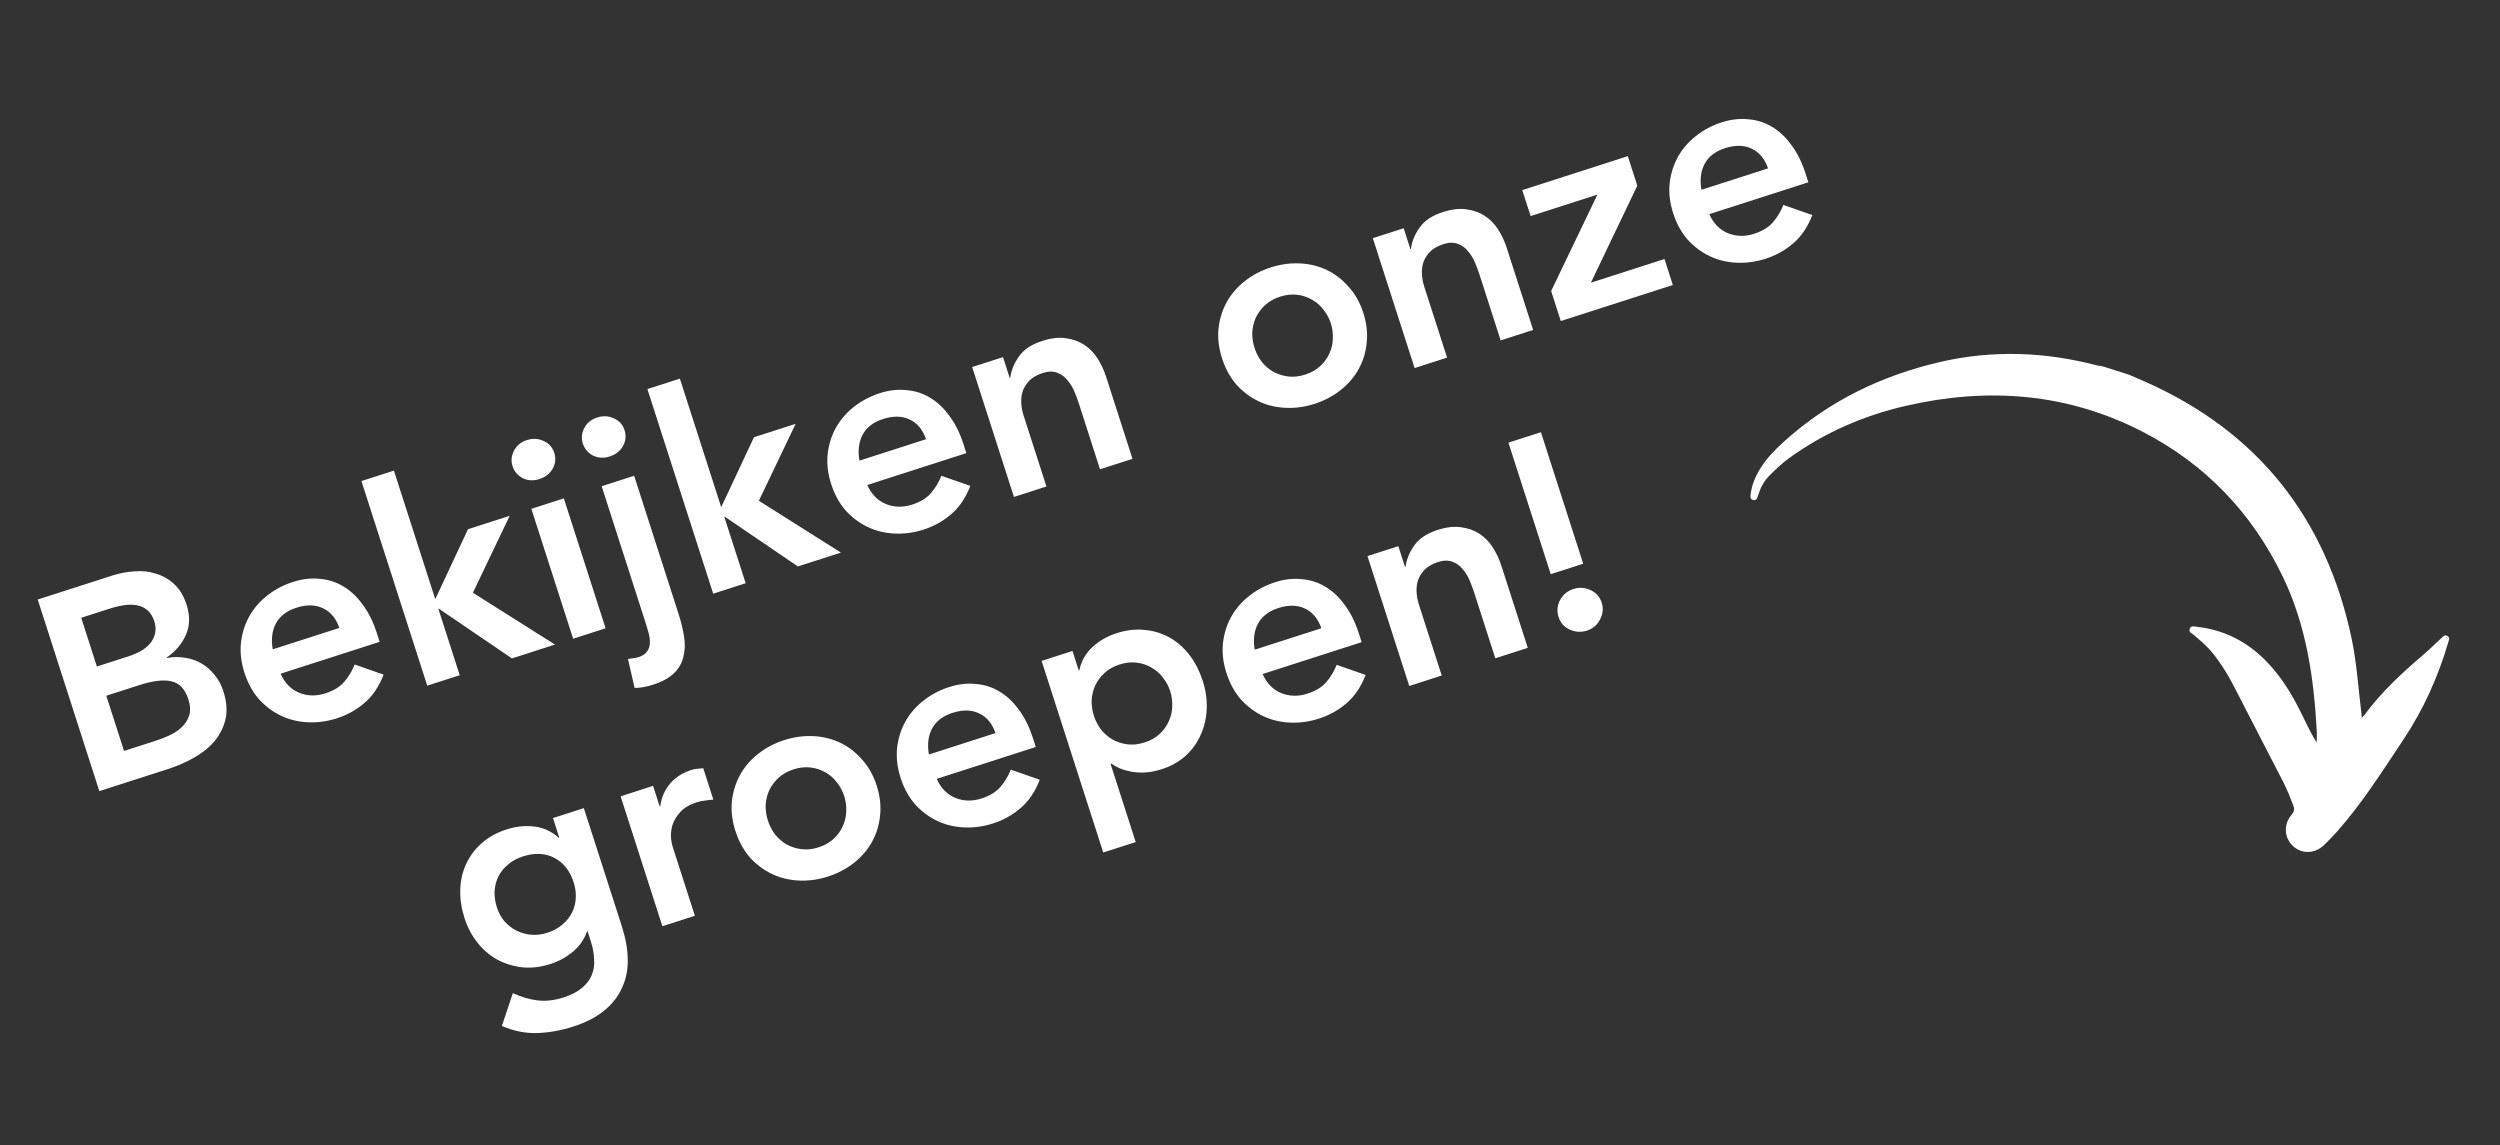 <svg width="299" height="137" viewBox="0 0 299 137" fill="none" xmlns="http://www.w3.org/2000/svg">
<rect x="0" y="0" width="299" height="137" fill="#333333" stroke="none"/>
<path d="M4.51 71.704L13.444 68.831C14.307 68.553 15.194 68.387 16.105 68.332C17.009 68.256 17.861 68.351 18.661 68.617C19.475 68.855 20.206 69.275 20.852 69.877C21.498 70.478 21.987 71.297 22.32 72.333C22.737 73.628 22.713 74.814 22.251 75.891C21.788 76.969 21.022 77.882 19.953 78.63L19.974 78.695C20.714 78.552 21.438 78.546 22.146 78.675C22.869 78.776 23.526 79.005 24.117 79.362C24.701 79.698 25.216 80.152 25.662 80.723C26.122 81.265 26.47 81.903 26.706 82.637C27.109 83.888 27.197 85.015 26.972 86.016C26.739 86.996 26.296 87.876 25.643 88.658C25.004 89.411 24.191 90.065 23.203 90.621C22.236 91.17 21.214 91.618 20.135 91.965L11.881 94.62L4.51 71.704ZM11.587 79.714L15.309 78.517C16.669 78.08 17.599 77.495 18.102 76.761C18.619 76 18.738 75.188 18.461 74.325C18.142 73.332 17.549 72.713 16.685 72.467C15.835 72.193 14.633 72.306 13.079 72.805L9.713 73.888L11.587 79.714ZM14.835 89.813L18.59 88.605C19.108 88.438 19.648 88.229 20.209 87.977C20.793 87.718 21.294 87.39 21.714 86.993C22.134 86.596 22.436 86.129 22.621 85.594C22.799 85.037 22.767 84.38 22.524 83.625C22.135 82.417 21.465 81.704 20.514 81.486C19.585 81.261 18.289 81.416 16.628 81.95L12.711 83.21L14.835 89.813ZM33.559 80.576C34.063 81.699 34.808 82.46 35.793 82.857C36.778 83.255 37.821 83.276 38.921 82.922C39.892 82.61 40.639 82.156 41.161 81.559C41.698 80.934 42.118 80.239 42.42 79.475L45.88 80.684C45.335 82.097 44.577 83.222 43.608 84.058C42.639 84.893 41.539 85.509 40.309 85.905C39.144 86.279 37.981 86.439 36.82 86.384C35.66 86.329 34.587 86.067 33.603 85.597C32.619 85.128 31.74 84.47 30.968 83.623C30.21 82.748 29.633 81.695 29.238 80.466C28.842 79.236 28.701 78.055 28.813 76.924C28.94 75.764 29.266 74.706 29.792 73.751C30.319 72.796 31.037 71.958 31.948 71.236C32.859 70.515 33.897 69.967 35.062 69.592C36.141 69.245 37.185 69.123 38.195 69.227C39.219 69.302 40.158 69.595 41.013 70.106C41.89 70.61 42.67 71.335 43.356 72.281C44.056 73.199 44.624 74.338 45.062 75.697L45.405 76.765L33.559 80.576ZM40.584 75.101C40.195 73.965 39.551 73.184 38.652 72.758C37.746 72.312 36.679 72.286 35.449 72.682C34.283 73.057 33.463 73.689 32.988 74.581C32.534 75.465 32.412 76.492 32.622 77.662L40.584 75.101ZM43.228 57.536L47.112 56.287L52.057 71.661L55.973 63.294L60.958 61.691L56.56 70.891L66.376 77.091L61.23 78.747L52.497 72.805L52.432 72.826L54.983 80.756L51.099 82.005L43.228 57.536ZM63.551 60.857L67.435 59.607L72.432 75.143L68.548 76.393L63.551 60.857ZM61.303 55.758C61.102 55.132 61.155 54.52 61.463 53.921C61.785 53.293 62.302 52.865 63.014 52.636C63.726 52.407 64.392 52.443 65.013 52.743C65.648 53.015 66.073 53.486 66.288 54.154C66.503 54.823 66.436 55.464 66.085 56.077C65.749 56.661 65.225 57.068 64.513 57.297C63.801 57.526 63.135 57.49 62.514 57.19C61.908 56.861 61.505 56.384 61.303 55.758ZM75.843 56.903L81.142 73.377C81.454 74.349 81.677 75.265 81.812 76.126C81.953 77.01 81.927 77.816 81.732 78.545C81.567 79.289 81.194 79.944 80.615 80.511C80.035 81.079 79.196 81.54 78.095 81.894C77.728 82.011 77.365 82.105 77.006 82.172C76.647 82.24 76.278 82.276 75.898 82.279L75.106 78.819C75.336 78.793 75.551 78.759 75.752 78.718C75.96 78.699 76.172 78.655 76.388 78.585C76.863 78.433 77.195 78.207 77.385 77.908C77.603 77.623 77.713 77.302 77.717 76.944C77.743 76.578 77.704 76.198 77.6 75.802C77.497 75.407 77.386 75.026 77.268 74.659L71.959 58.152L75.843 56.903ZM69.711 53.053C69.51 52.428 69.563 51.815 69.87 51.216C70.192 50.589 70.71 50.161 71.422 49.932C72.134 49.703 72.8 49.738 73.42 50.039C74.055 50.311 74.481 50.781 74.696 51.45C74.911 52.119 74.843 52.76 74.493 53.373C74.157 53.957 73.633 54.364 72.921 54.593C72.209 54.822 71.542 54.786 70.922 54.486C70.316 54.157 69.913 53.679 69.711 53.053ZM77.428 46.535L81.312 45.286L86.257 60.66L90.173 52.293L95.158 50.69L90.76 59.891L100.576 66.091L95.43 67.746L86.697 61.805L86.632 61.825L89.183 69.755L85.299 71.005L77.428 46.535ZM103.729 58.005C104.233 59.128 104.978 59.889 105.963 60.286C106.948 60.684 107.991 60.705 109.091 60.351C110.062 60.039 110.809 59.585 111.332 58.988C111.869 58.363 112.288 57.668 112.59 56.904L116.05 58.113C115.505 59.527 114.748 60.651 113.778 61.487C112.809 62.322 111.709 62.938 110.479 63.334C109.314 63.709 108.151 63.868 106.99 63.813C105.83 63.758 104.757 63.496 103.773 63.026C102.789 62.557 101.91 61.899 101.138 61.053C100.38 60.177 99.804 59.124 99.408 57.895C99.012 56.665 98.871 55.484 98.983 54.353C99.11 53.193 99.436 52.135 99.963 51.18C100.489 50.225 101.207 49.387 102.118 48.665C103.029 47.944 104.067 47.396 105.232 47.021C106.311 46.674 107.355 46.552 108.365 46.656C109.389 46.731 110.329 47.024 111.183 47.535C112.06 48.039 112.841 48.764 113.526 49.71C114.226 50.628 114.795 51.767 115.232 53.126L115.575 54.194L103.729 58.005ZM110.754 52.531C110.365 51.394 109.721 50.613 108.822 50.188C107.917 49.741 106.849 49.715 105.619 50.111C104.454 50.486 103.633 51.118 103.158 52.01C102.704 52.894 102.582 53.921 102.792 55.092L110.754 52.531ZM116.272 43.898L119.962 42.712L120.763 45.204L120.828 45.183C120.945 44.288 121.291 43.439 121.865 42.635C122.433 41.809 123.365 41.188 124.659 40.772C125.695 40.439 126.624 40.33 127.448 40.447C128.292 40.556 129.031 40.818 129.665 41.233C130.299 41.648 130.83 42.192 131.261 42.863C131.691 43.534 132.034 44.269 132.291 45.067L135.446 54.874L131.562 56.124L129.032 48.259C128.893 47.827 128.719 47.359 128.509 46.855C128.292 46.33 128.014 45.872 127.674 45.481C127.349 45.062 126.943 44.764 126.458 44.586C125.965 44.388 125.384 44.396 124.716 44.611C124.068 44.819 123.553 45.104 123.169 45.466C122.807 45.82 122.534 46.23 122.35 46.694C122.187 47.151 122.117 47.637 122.141 48.154C122.164 48.67 122.259 49.187 122.425 49.705L125.153 58.185L121.269 59.434L116.272 43.898ZM146.156 42.857C145.761 41.627 145.619 40.447 145.731 39.315C145.858 38.156 146.185 37.098 146.711 36.143C147.237 35.188 147.956 34.35 148.867 33.628C149.777 32.907 150.815 32.358 151.981 31.984C153.146 31.609 154.309 31.449 155.469 31.504C156.63 31.56 157.703 31.822 158.687 32.291C159.671 32.76 160.542 33.432 161.3 34.308C162.072 35.154 162.656 36.193 163.052 37.423C163.448 38.653 163.582 39.848 163.455 41.008C163.343 42.139 163.023 43.182 162.497 44.137C161.971 45.092 161.253 45.931 160.342 46.652C159.431 47.374 158.393 47.922 157.228 48.297C156.063 48.671 154.9 48.831 153.739 48.776C152.578 48.721 151.506 48.459 150.522 47.989C149.537 47.52 148.659 46.862 147.887 46.015C147.129 45.14 146.552 44.087 146.156 42.857ZM150.04 41.608C150.235 42.212 150.519 42.764 150.894 43.262C151.29 43.754 151.752 44.153 152.279 44.46C152.828 44.759 153.424 44.948 154.069 45.027C154.713 45.105 155.391 45.03 156.103 44.801C156.815 44.572 157.41 44.238 157.888 43.798C158.366 43.359 158.729 42.861 158.979 42.304C159.25 41.741 159.393 41.148 159.406 40.524C159.442 39.894 159.362 39.276 159.168 38.672C158.974 38.068 158.678 37.52 158.282 37.029C157.907 36.53 157.446 36.131 156.897 35.831C156.37 35.525 155.784 35.332 155.14 35.254C154.495 35.175 153.817 35.25 153.105 35.479C152.393 35.708 151.798 36.043 151.32 36.482C150.843 36.921 150.468 37.423 150.197 37.986C149.947 38.543 149.805 39.136 149.77 39.767C149.756 40.39 149.846 41.004 150.04 41.608ZM164.19 28.485L167.88 27.298L168.681 29.791L168.746 29.77C168.863 28.875 169.209 28.026 169.784 27.222C170.351 26.396 171.283 25.775 172.577 25.359C173.613 25.025 174.542 24.917 175.366 25.033C176.21 25.142 176.949 25.405 177.583 25.82C178.217 26.235 178.748 26.779 179.179 27.45C179.609 28.121 179.952 28.856 180.209 29.654L183.364 39.461L179.48 40.711L176.95 32.845C176.811 32.414 176.637 31.946 176.427 31.442C176.21 30.916 175.932 30.458 175.592 30.068C175.267 29.648 174.861 29.35 174.376 29.173C173.883 28.974 173.302 28.983 172.634 29.198C171.986 29.406 171.471 29.691 171.087 30.052C170.725 30.407 170.452 30.816 170.268 31.28C170.105 31.737 170.035 32.224 170.059 32.74C170.082 33.257 170.177 33.774 170.343 34.292L173.071 42.772L169.187 44.021L164.19 28.485ZM185.517 34.804L191.013 23.357L190.993 23.292L183.063 25.843L182.063 22.736L194.686 18.676L195.821 22.204L190.269 33.811L199.073 30.98L200.072 34.087L186.672 38.397L185.517 34.804ZM204.433 25.612C204.937 26.736 205.682 27.496 206.667 27.894C207.652 28.291 208.695 28.313 209.795 27.959C210.766 27.647 211.513 27.192 212.035 26.596C212.572 25.971 212.992 25.276 213.294 24.512L216.754 25.721C216.209 27.134 215.451 28.259 214.482 29.095C213.513 29.93 212.413 30.546 211.183 30.941C210.018 31.316 208.855 31.476 207.694 31.421C206.533 31.366 205.461 31.103 204.477 30.634C203.492 30.165 202.614 29.507 201.842 28.66C201.084 27.785 200.507 26.732 200.112 25.502C199.716 24.272 199.574 23.092 199.687 21.96C199.814 20.8 200.14 19.743 200.666 18.788C201.192 17.833 201.911 16.995 202.822 16.273C203.733 15.552 204.771 15.003 205.936 14.629C207.015 14.281 208.059 14.16 209.069 14.264C210.093 14.339 211.032 14.632 211.887 15.143C212.764 15.647 213.544 16.372 214.23 17.318C214.93 18.236 215.498 19.374 215.936 20.734L216.279 21.802L204.433 25.612ZM211.458 20.138C211.069 19.002 210.425 18.221 209.526 17.795C208.62 17.349 207.552 17.323 206.323 17.718C205.157 18.093 204.337 18.726 203.862 19.617C203.408 20.501 203.286 21.529 203.496 22.699L211.458 20.138ZM69.827 96.654L74.377 110.799C74.828 112.201 75.061 113.519 75.077 114.752C75.099 116.007 74.869 117.141 74.385 118.153C73.93 119.181 73.221 120.087 72.26 120.873C71.298 121.658 70.062 122.294 68.552 122.78C67.106 123.245 65.677 123.502 64.264 123.552C62.851 123.601 61.439 123.318 60.026 122.701L61.336 118.779C62.342 119.241 63.328 119.531 64.294 119.649C65.261 119.767 66.294 119.649 67.395 119.295C68.323 118.996 69.058 118.617 69.6 118.157C70.164 117.689 70.557 117.17 70.778 116.599C71.021 116.021 71.113 115.384 71.056 114.688C71.028 114.007 70.888 113.278 70.638 112.501L70.274 111.368L70.209 111.389C69.891 112.325 69.331 113.136 68.528 113.823C67.718 114.488 66.827 114.977 65.856 115.289C64.691 115.664 63.568 115.799 62.487 115.695C61.398 115.568 60.395 115.26 59.475 114.77C58.577 114.274 57.788 113.599 57.109 112.746C56.43 111.893 55.914 110.916 55.56 109.815C55.192 108.672 55.021 107.548 55.047 106.444C55.073 105.341 55.302 104.315 55.735 103.366C56.168 102.417 56.782 101.588 57.578 100.88C58.389 100.143 59.399 99.58 60.607 99.192C61.707 98.838 62.802 98.724 63.89 98.85C64.978 98.976 65.956 99.424 66.822 100.192L66.887 100.172L66.137 97.841L69.827 96.654ZM62.541 102.427C61.85 102.649 61.262 102.969 60.778 103.387C60.286 103.783 59.901 104.252 59.623 104.794C59.36 105.307 59.203 105.893 59.153 106.552C59.118 107.183 59.211 107.843 59.433 108.534C59.635 109.159 59.93 109.707 60.319 110.177C60.73 110.64 61.206 111.011 61.748 111.289C62.29 111.567 62.88 111.735 63.517 111.792C64.154 111.849 64.797 111.773 65.444 111.565C66.156 111.336 66.754 111.012 67.239 110.594C67.746 110.17 68.13 109.701 68.394 109.187C68.672 108.645 68.829 108.059 68.864 107.429C68.899 106.798 68.813 106.159 68.605 105.512C68.167 104.153 67.403 103.184 66.313 102.606C65.222 102.029 63.965 101.969 62.541 102.427ZM74.225 95.24L78.109 93.99L78.9 96.45L78.965 96.429C79.105 95.384 79.495 94.485 80.133 93.732C80.772 92.979 81.609 92.436 82.645 92.103C82.882 92.026 83.116 91.975 83.346 91.949C83.597 91.916 83.851 91.893 84.11 91.882L85.317 95.636C84.966 95.654 84.621 95.693 84.284 95.754C83.961 95.787 83.648 95.852 83.346 95.949C82.44 96.24 81.762 96.649 81.312 97.174C80.877 97.672 80.577 98.185 80.414 98.713C80.272 99.235 80.217 99.729 80.248 100.195C80.3 100.655 80.361 100.992 80.431 101.208L83.106 109.526L79.222 110.776L74.225 95.24ZM87.958 99.394C87.562 98.164 87.421 96.984 87.533 95.852C87.66 94.692 87.987 93.635 88.513 92.68C89.039 91.725 89.757 90.886 90.668 90.165C91.579 89.443 92.617 88.895 93.782 88.52C94.947 88.146 96.11 87.986 97.271 88.041C98.432 88.096 99.504 88.359 100.488 88.828C101.473 89.297 102.344 89.969 103.101 90.844C103.874 91.691 104.458 92.73 104.853 93.96C105.249 95.189 105.383 96.384 105.257 97.544C105.144 98.676 104.825 99.719 104.299 100.674C103.773 101.629 103.054 102.467 102.143 103.189C101.233 103.91 100.195 104.458 99.029 104.833C97.864 105.208 96.701 105.368 95.54 105.313C94.38 105.257 93.307 104.995 92.323 104.526C91.339 104.057 90.46 103.399 89.688 102.552C88.93 101.677 88.354 100.624 87.958 99.394ZM91.842 98.145C92.036 98.749 92.321 99.3 92.695 99.799C93.092 100.29 93.553 100.69 94.081 100.996C94.629 101.296 95.226 101.485 95.87 101.563C96.515 101.642 97.193 101.567 97.905 101.338C98.617 101.109 99.212 100.774 99.69 100.335C100.167 99.896 100.531 99.398 100.781 98.841C101.052 98.278 101.194 97.684 101.208 97.061C101.243 96.43 101.164 95.813 100.969 95.209C100.775 94.605 100.48 94.057 100.084 93.565C99.709 93.067 99.247 92.667 98.698 92.368C98.171 92.061 97.585 91.869 96.941 91.79C96.297 91.712 95.619 91.787 94.907 92.016C94.195 92.245 93.6 92.579 93.122 93.019C92.644 93.458 92.27 93.959 91.999 94.523C91.749 95.079 91.606 95.673 91.571 96.303C91.557 96.927 91.648 97.541 91.842 98.145ZM112.034 93.15C112.539 94.273 113.283 95.034 114.268 95.431C115.253 95.829 116.296 95.85 117.397 95.496C118.368 95.184 119.114 94.73 119.637 94.133C120.174 93.508 120.593 92.814 120.895 92.05L124.355 93.258C123.81 94.672 123.053 95.796 122.083 96.632C121.114 97.468 120.014 98.083 118.784 98.479C117.619 98.854 116.456 99.013 115.296 98.958C114.135 98.903 113.063 98.641 112.078 98.171C111.094 97.702 110.216 97.044 109.443 96.198C108.685 95.322 108.109 94.27 107.713 93.04C107.318 91.81 107.176 90.629 107.288 89.498C107.415 88.338 107.742 87.28 108.268 86.325C108.794 85.37 109.512 84.532 110.423 83.811C111.334 83.089 112.372 82.541 113.537 82.166C114.616 81.819 115.66 81.697 116.67 81.801C117.694 81.876 118.634 82.169 119.489 82.68C120.365 83.184 121.146 83.909 121.831 84.855C122.531 85.773 123.1 86.912 123.537 88.271L123.881 89.339L112.034 93.15ZM119.06 87.676C118.67 86.539 118.026 85.758 117.127 85.333C116.222 84.886 115.154 84.86 113.924 85.256C112.759 85.631 111.939 86.264 111.463 87.155C111.009 88.039 110.888 89.066 111.097 90.237L119.06 87.676ZM124.577 79.043L128.267 77.857L129.016 80.187L129.081 80.166C129.337 79.036 129.87 78.103 130.68 77.366C131.491 76.629 132.447 76.084 133.547 75.73C134.734 75.348 135.871 75.22 136.96 75.346C138.041 75.451 139.034 75.762 139.939 76.281C140.844 76.799 141.628 77.499 142.293 78.381C142.958 79.262 143.474 80.275 143.842 81.419C144.209 82.562 144.37 83.689 144.322 84.8C144.274 85.91 144.034 86.94 143.601 87.889C143.19 88.831 142.59 89.667 141.801 90.397C141.005 91.105 140.057 91.636 138.956 91.99C138.222 92.226 137.551 92.359 136.941 92.388C136.332 92.418 135.773 92.383 135.265 92.285C134.757 92.186 134.31 92.056 133.925 91.894C133.533 91.711 133.198 91.521 132.92 91.325L132.823 91.356L135.832 100.71L131.948 101.959L124.577 79.043ZM139.958 82.668C139.763 82.064 139.468 81.516 139.072 81.024C138.697 80.526 138.235 80.127 137.686 79.827C137.159 79.52 136.574 79.328 135.929 79.249C135.285 79.171 134.607 79.246 133.895 79.475C133.183 79.704 132.588 80.038 132.11 80.478C131.632 80.917 131.258 81.418 130.987 81.982C130.737 82.538 130.595 83.132 130.559 83.762C130.545 84.386 130.636 85 130.83 85.604C131.024 86.208 131.309 86.759 131.684 87.258C132.08 87.75 132.542 88.149 133.069 88.455C133.618 88.755 134.214 88.944 134.858 89.023C135.503 89.101 136.181 89.026 136.893 88.797C137.605 88.568 138.2 88.233 138.678 87.794C139.155 87.355 139.519 86.857 139.769 86.3C140.04 85.737 140.182 85.143 140.196 84.52C140.231 83.889 140.152 83.272 139.958 82.668ZM151.007 80.614C151.512 81.737 152.256 82.498 153.241 82.895C154.226 83.293 155.269 83.314 156.37 82.96C157.341 82.648 158.087 82.194 158.61 81.597C159.147 80.972 159.566 80.277 159.868 79.514L163.328 80.722C162.783 82.136 162.026 83.26 161.056 84.096C160.087 84.931 158.987 85.547 157.757 85.943C156.592 86.318 155.429 86.477 154.269 86.422C153.108 86.367 152.035 86.105 151.051 85.635C150.067 85.166 149.189 84.508 148.416 83.662C147.658 82.786 147.082 81.734 146.686 80.504C146.29 79.274 146.149 78.093 146.261 76.962C146.388 75.802 146.715 74.744 147.241 73.789C147.767 72.834 148.485 71.996 149.396 71.274C150.307 70.553 151.345 70.005 152.51 69.63C153.589 69.283 154.633 69.161 155.643 69.265C156.667 69.34 157.607 69.633 158.462 70.144C159.338 70.648 160.119 71.373 160.804 72.319C161.504 73.237 162.073 74.376 162.51 75.735L162.854 76.803L151.007 80.614ZM158.033 75.14C157.643 74.003 156.999 73.222 156.1 72.797C155.195 72.35 154.127 72.324 152.897 72.72C151.732 73.095 150.911 73.728 150.436 74.619C149.982 75.503 149.86 76.53 150.07 77.701L158.033 75.14ZM163.55 66.507L167.24 65.321L168.041 67.813L168.106 67.792C168.223 66.897 168.569 66.048 169.144 65.244C169.711 64.418 170.643 63.797 171.937 63.381C172.973 63.048 173.902 62.939 174.726 63.056C175.57 63.165 176.309 63.427 176.943 63.842C177.577 64.258 178.109 64.801 178.539 65.472C178.969 66.143 179.312 66.878 179.569 67.676L182.724 77.484L178.84 78.733L176.31 70.868C176.171 70.436 175.997 69.968 175.787 69.464C175.57 68.939 175.292 68.481 174.952 68.09C174.627 67.671 174.221 67.373 173.736 67.195C173.243 66.997 172.663 67.005 171.994 67.22C171.346 67.428 170.831 67.713 170.447 68.075C170.085 68.429 169.812 68.839 169.628 69.303C169.465 69.76 169.395 70.246 169.419 70.763C169.442 71.279 169.537 71.796 169.703 72.314L172.431 80.794L168.547 82.044L163.55 66.507ZM189.353 67.422L185.469 68.672L180.409 52.941L184.293 51.692L189.353 67.422ZM186.404 73.8C186.182 73.109 186.239 72.436 186.576 71.78C186.934 71.117 187.469 70.671 188.181 70.442C188.872 70.22 189.552 70.263 190.223 70.571C190.893 70.879 191.34 71.379 191.562 72.069C191.784 72.76 191.716 73.436 191.358 74.099C191.021 74.755 190.497 75.198 189.785 75.427C189.439 75.538 189.084 75.581 188.719 75.555C188.375 75.523 188.05 75.437 187.743 75.298C187.436 75.158 187.159 74.962 186.91 74.708C186.684 74.448 186.515 74.145 186.404 73.8Z" fill="white"/>
<g clip-path="url(#clip0_114_7)">
<path d="M254.644 44.821C255.333 45.121 256.025 45.415 256.712 45.721C270.1 51.704 278.195 61.994 281.241 76.305C281.865 79.234 282.042 82.254 282.417 85.233C282.437 85.399 282.45 85.57 282.474 85.842C282.611 85.701 282.693 85.635 282.755 85.556C284.755 82.824 287.213 80.54 289.774 78.356C290.534 77.705 291.249 77.002 291.98 76.324C292.191 76.126 292.391 75.863 292.719 76.066C293.05 76.277 292.884 76.569 292.802 76.844C291.593 80.981 289.842 84.853 287.451 88.447C284.962 92.194 282.56 95.993 279.578 99.38C279.062 99.961 278.521 100.521 277.962 101.064C276.861 102.13 275.314 102.173 274.247 101.191C273.186 100.212 273.082 98.614 274.062 97.466C274.366 97.107 274.451 96.765 274.295 96.37C273.927 95.445 273.578 94.502 273.124 93.618C271.287 90.013 269.397 86.44 267.562 82.829C266.656 81.037 265.67 79.299 264.353 77.776C263.761 77.094 263.041 76.526 262.363 75.921C262.139 75.721 261.751 75.628 261.887 75.221C262.043 74.772 262.438 74.935 262.747 74.966C266.516 75.379 269.525 77.195 271.934 80.065C273.37 81.774 274.47 83.708 275.436 85.717C275.938 86.758 276.443 87.788 277.069 88.807C277.077 88.379 277.113 87.94 277.089 87.514C276.745 81.094 275.84 74.798 273.006 68.934C269.345 61.358 263.813 55.57 256.375 51.7C247.317 46.987 237.762 46.275 227.905 48.547C222.867 49.706 218.212 51.746 214.002 54.772C213.142 55.391 212.365 56.135 211.616 56.888C210.967 57.537 210.541 58.356 210.27 59.243C210.174 59.545 210.104 59.899 209.675 59.799C209.255 59.696 209.347 59.331 209.389 59.024C209.534 57.992 209.914 57.053 210.449 56.164C211.205 54.908 212.204 53.871 213.276 52.895C218.671 47.98 225.006 44.923 232.061 43.286C238.335 41.843 244.561 42.072 250.76 43.693C250.992 43.754 251.238 43.771 251.477 43.81L254.65 44.822L254.644 44.821Z" fill="white"/>
</g>
<defs>
<clipPath id="clip0_114_7">
<rect width="85" height="48" fill="white" transform="translate(217.586 33) rotate(17.692)"/>
</clipPath>
</defs>
</svg>
